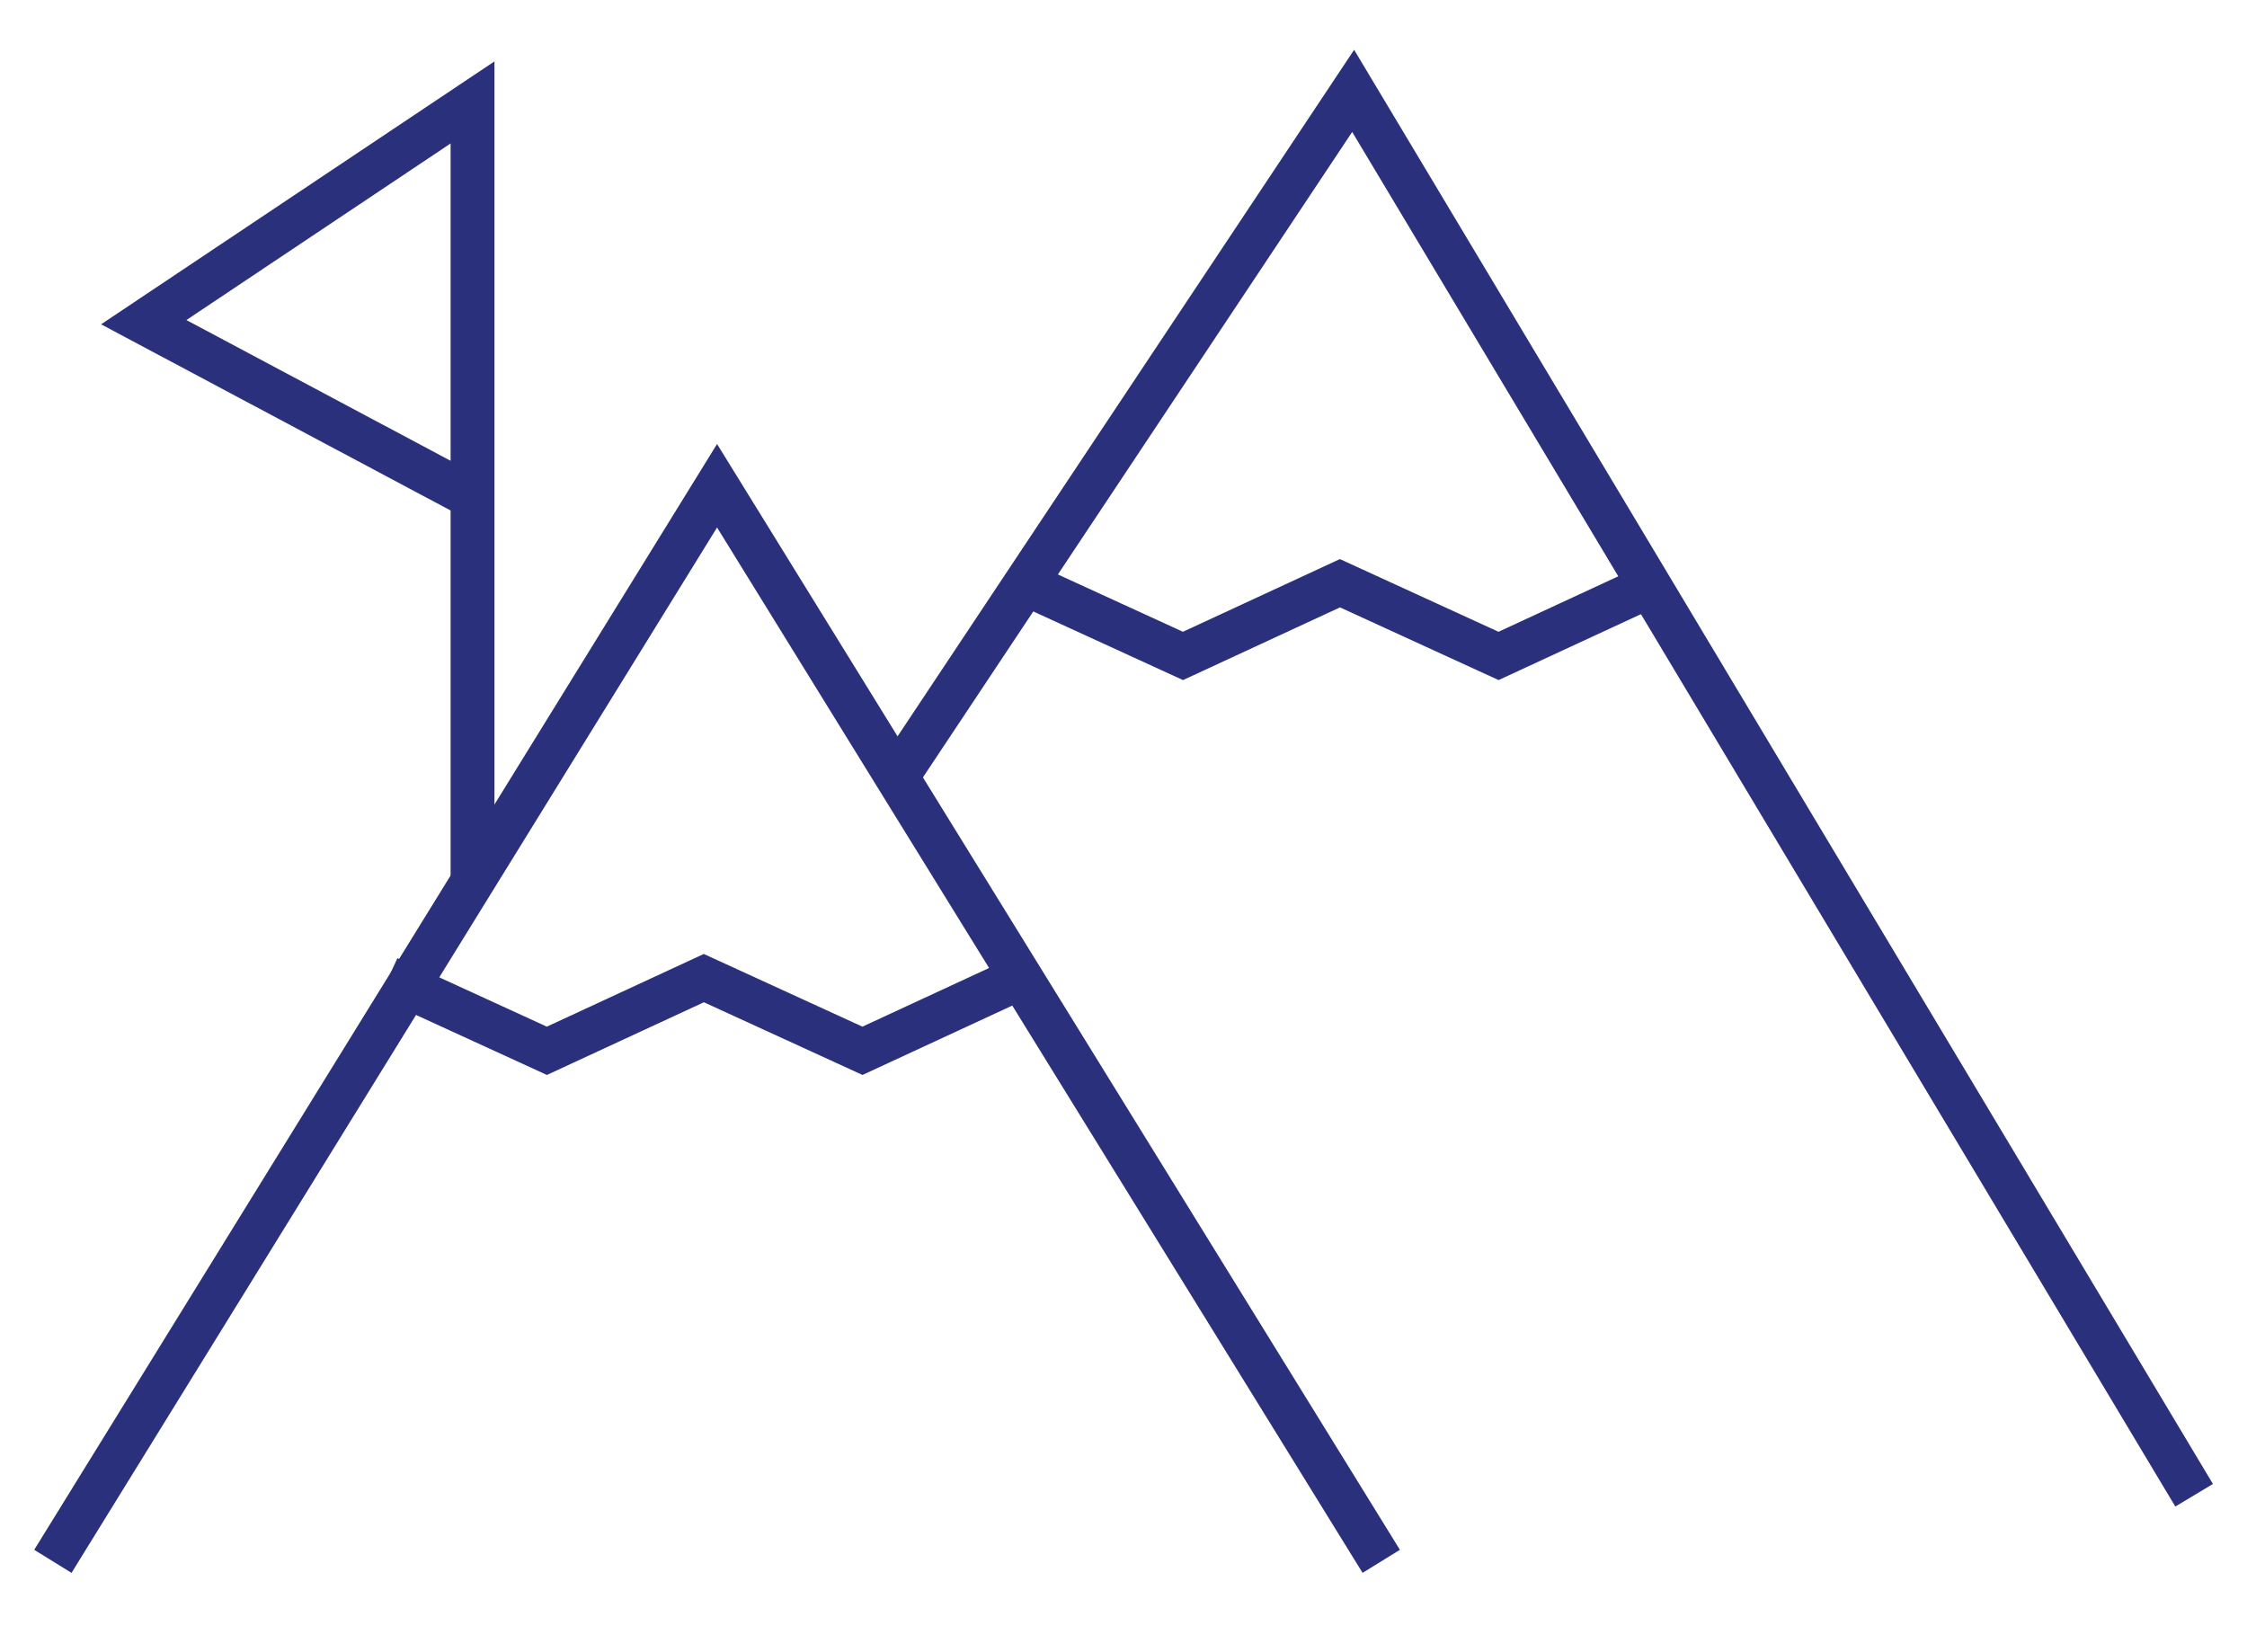 <?xml version="1.0" encoding="utf-8"?>
<!-- Generator: Adobe Illustrator 25.1.0, SVG Export Plug-In . SVG Version: 6.00 Build 0)  -->
<svg version="1.1" id="Livello_1" xmlns="http://www.w3.org/2000/svg" xmlns:xlink="http://www.w3.org/1999/xlink" x="0px" y="0px"
	 viewBox="0 0 136 100" style="enable-background:new 0 0 136 100;" xml:space="preserve">
<style type="text/css">
	.st0{fill:none;stroke:#2B307C;stroke-width:2.655;stroke-miterlimit:10;}
</style>
<g>
	<g>
		<polyline class="st0" points="3.2,94.5 43.4,29.4 83.6,94.5 		"/>
		<g>
			<polyline class="st0" points="23.5,59.2 33.1,63.6 42.6,59.2 52.2,63.6 61.7,59.2 			"/>
		</g>
		<polyline class="st0" points="54.5,46.7 81.9,5.5 132.8,90.5 		"/>
		<g>
			<polyline class="st0" points="62,35.3 71.6,39.7 81.1,35.3 90.7,39.7 100.2,35.3 			"/>
		</g>
	</g>
	<polyline class="st0" points="28.6,53 28.6,30.3 28.6,6.2 8.7,19.5 28.6,30.1 	"/>
</g>
</svg>
